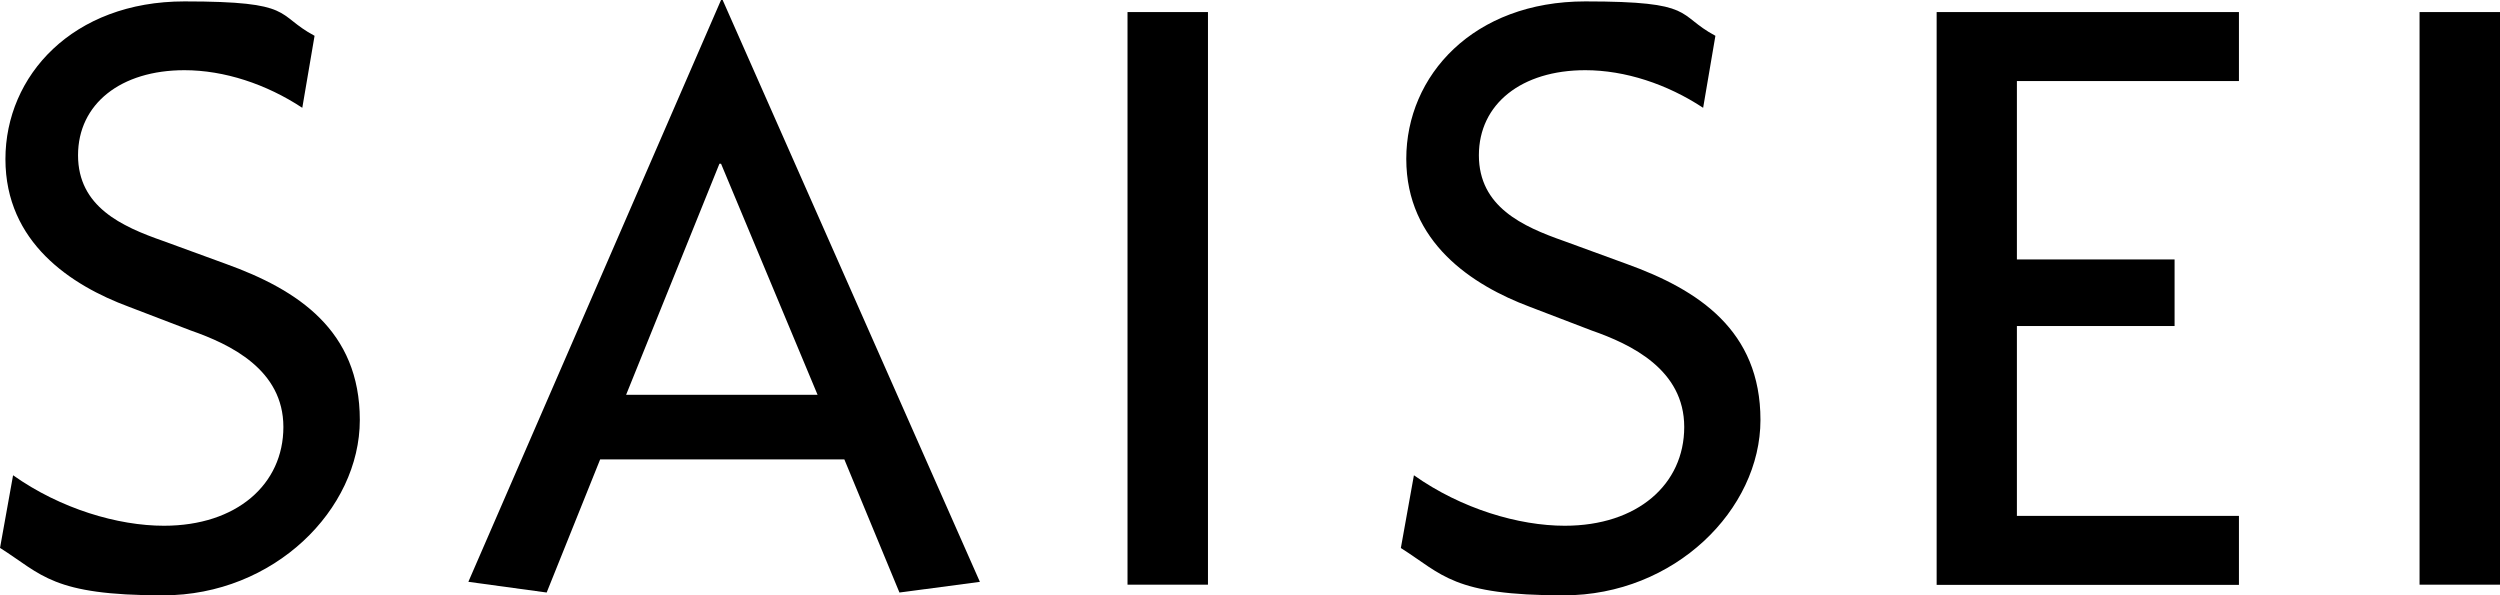 <?xml version="1.0" encoding="UTF-8"?>
<svg id="Layer_1" xmlns="http://www.w3.org/2000/svg" version="1.1" viewBox="0 0 1243 296">
  <!-- Generator: Adobe Illustrator 29.3.1, SVG Export Plug-In . SVG Version: 2.1.0 Build 151)  -->
  <path d="M0,272.5l6.5-36.2c23.6,16.7,52.1,25.1,75,25.1,36.2,0,59.4-20.6,59.4-49.1s-26.3-41.1-46.1-48l-30.8-11.8C35.4,141.9,2.7,120.6,2.7,79.1S36.2.7,91.7.7s44.9,6.5,64.7,17.1l-6.1,35.8c-17.9-11.8-38.8-18.7-58.6-18.7-31.6,0-52.9,16.7-52.9,42.3s21.7,35.4,42.3,42.6l31.2,11.4c35.8,12.9,66.6,33.1,66.6,77.6s-42.6,87.2-97.8,87.2-60.1-10.3-81.1-23.6Z"/>
  <path d="M232.9,289.2L358.5,0h.8l127.9,289.3-40,5.3-27.4-66.2h-121.4l-26.6,66.2-38.8-5.3ZM406.5,196.3l-48-114.9h-.8l-46.4,114.9h95.1Z"/>
  <path d="M560.6,6h40v284.7h-40V6Z"/>
  <path d="M696.5,272.5l6.5-36.2c23.6,16.7,52.1,25.1,75,25.1,36.2,0,59.4-20.6,59.4-49.1s-26.3-41.1-46.1-48l-30.8-11.8c-28.5-10.7-61.3-32-61.3-73.5S732.6.7,788.2.7s44.9,6.5,64.7,17.1l-6.1,35.8c-17.9-11.8-38.8-18.7-58.6-18.7-31.6,0-52.9,16.7-52.9,42.3s21.7,35.4,42.2,42.6l31.2,11.4c35.8,12.9,66.6,33.1,66.6,77.6s-42.6,87.2-97.8,87.2-60.1-10.3-81.1-23.6Z"/>
  <path d="M962.9,6h150.3v34.3h-110.4v88.7h78.4v33.1h-78.4v94.4h110.4v34.3h-150.3V6Z"/>
  <path d="M1203,6h40v284.7h-40V6Z"/>
</svg>
